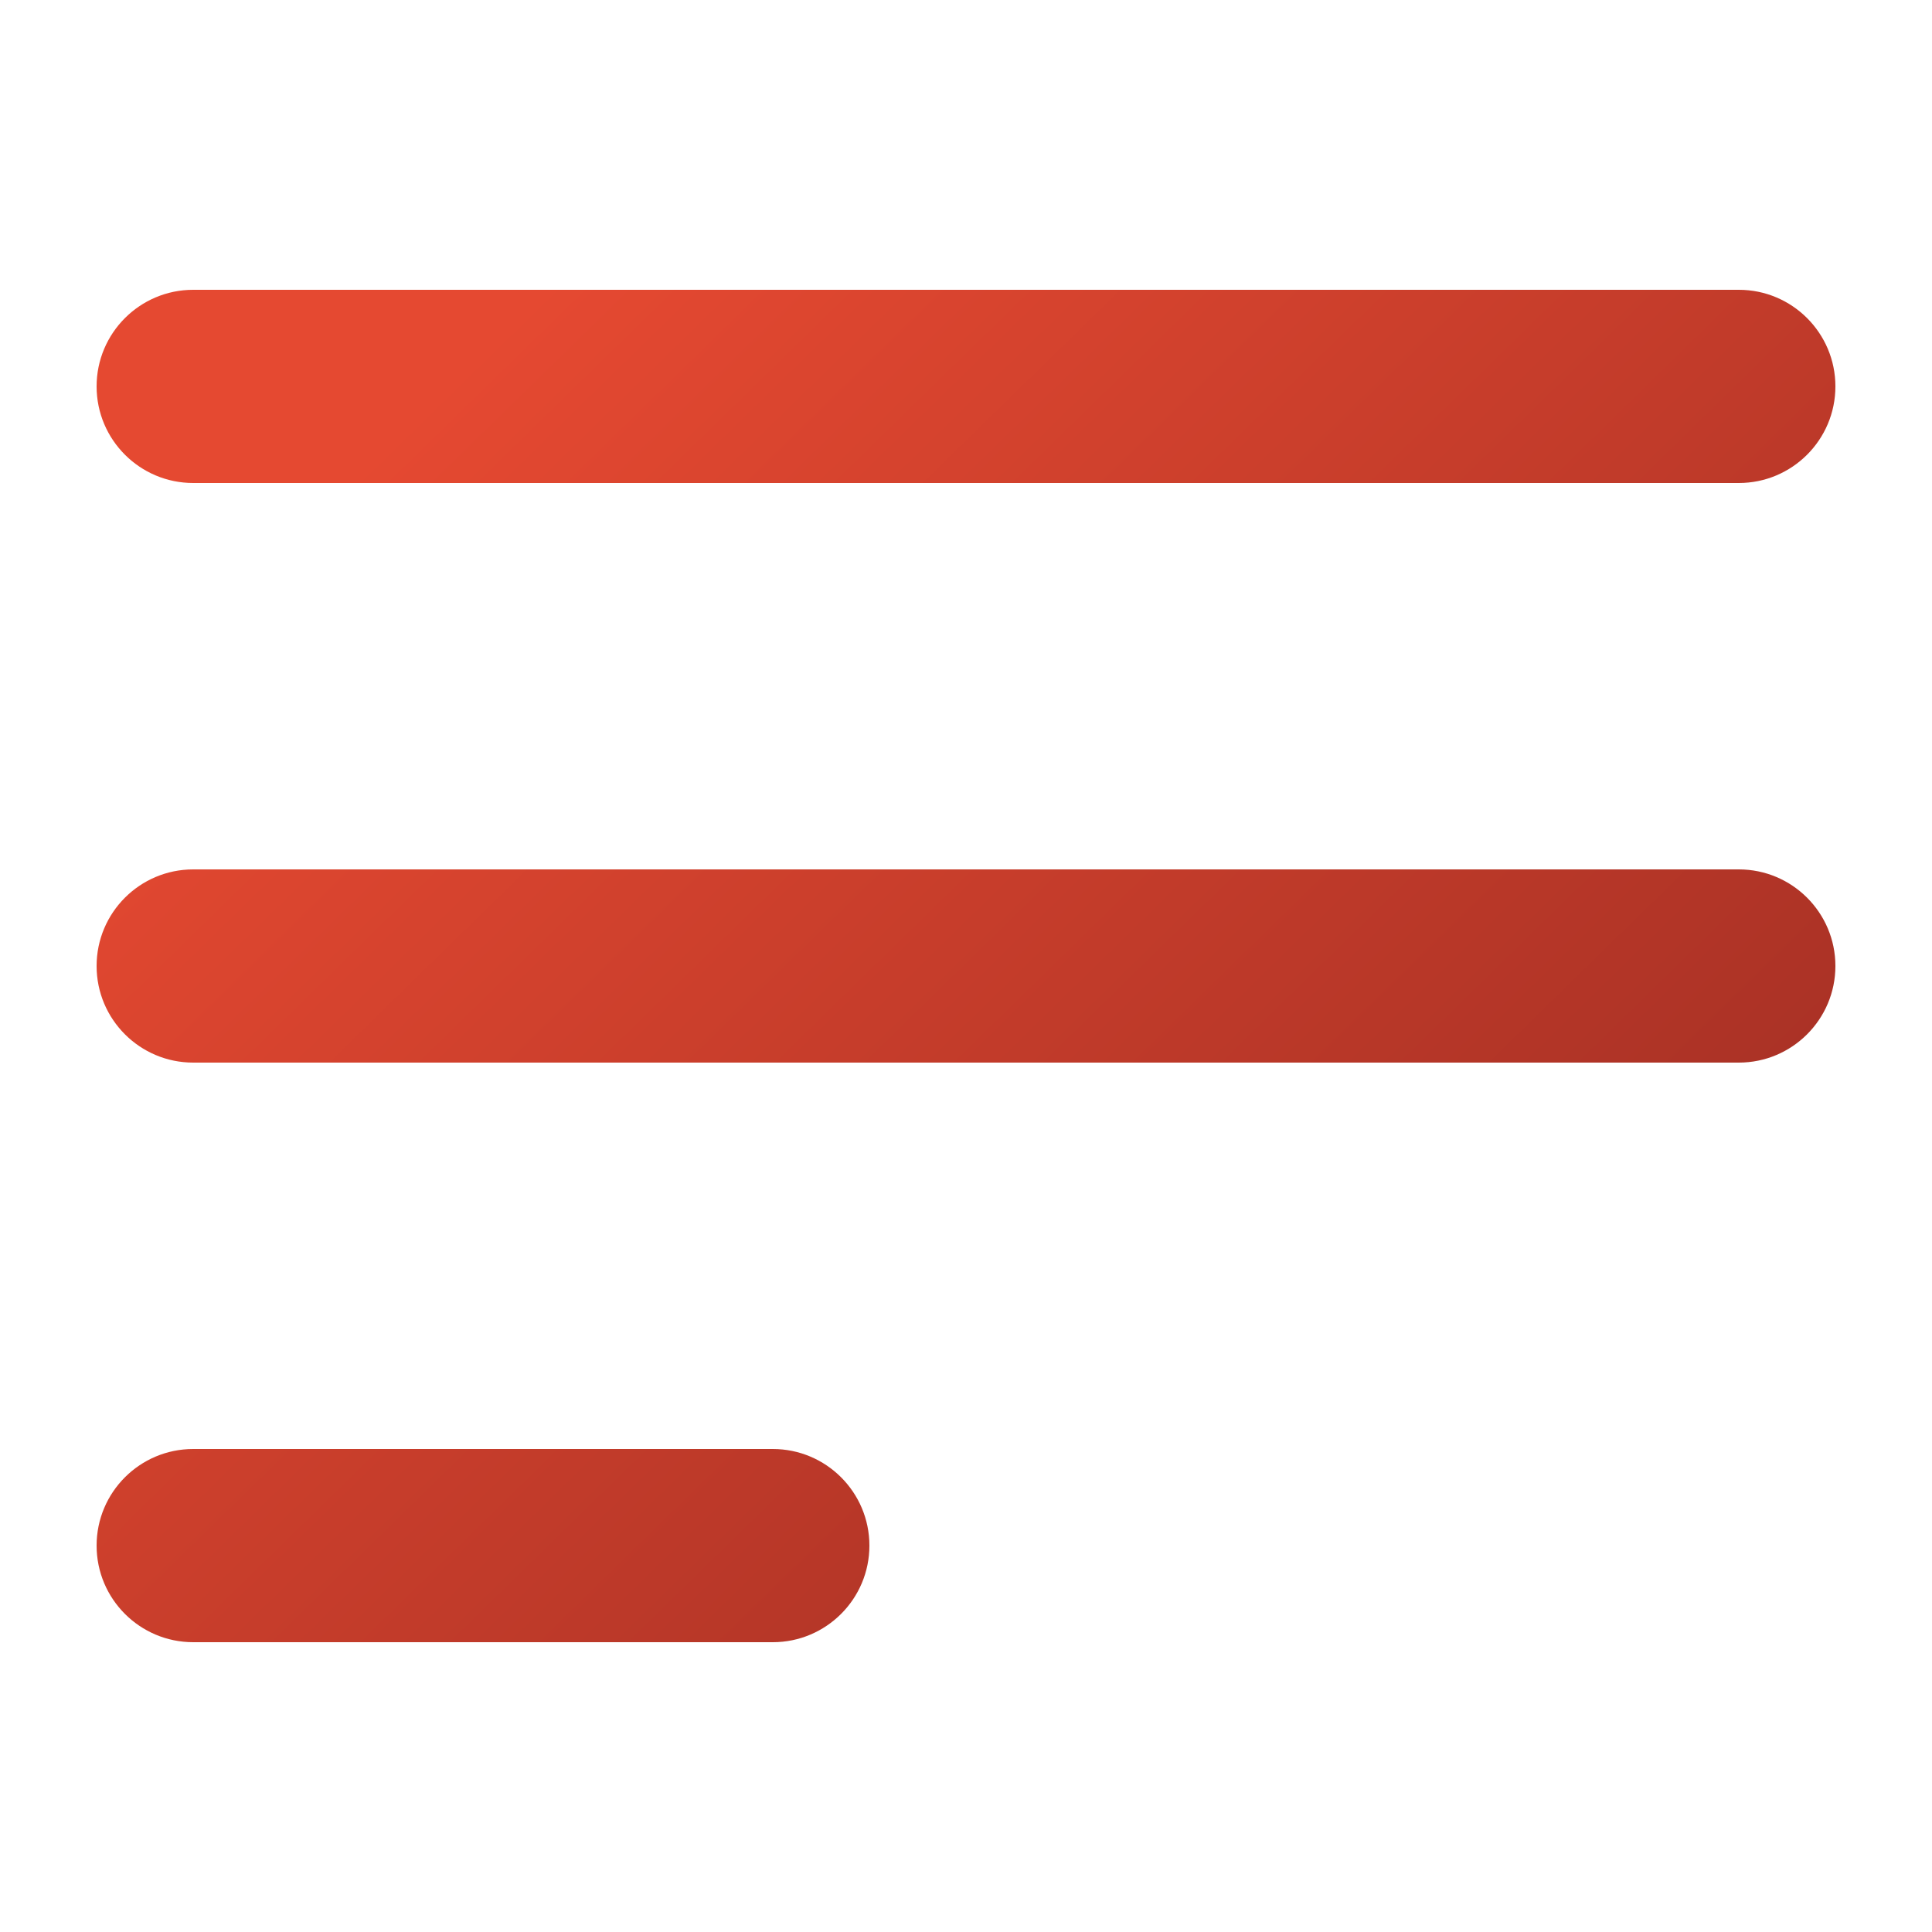 <?xml version="1.0" encoding="UTF-8"?> <svg xmlns="http://www.w3.org/2000/svg" width="20" height="20" viewBox="0 0 20 20" fill="none"><path d="M1 4C1 3.448 1.448 3 2 3H18C18.552 3 19 3.448 19 4C19 4.552 18.552 5 18 5H2C1.448 5 1 4.552 1 4Z" fill="url(#paint0_linear_30_98)"></path><path d="M1 10C1 9.448 1.448 9 2 9H18C18.552 9 19 9.448 19 10C19 10.552 18.552 11 18 11H2C1.448 11 1 10.552 1 10Z" fill="url(#paint1_linear_30_98)"></path><path d="M1 16C1 15.448 1.448 15 2 15H8C8.552 15 9 15.448 9 16C9 16.552 8.552 17 8 17H2C1.448 17 1 16.552 1 16Z" fill="url(#paint2_linear_30_98)"></path><defs><linearGradient id="paint0_linear_30_98" x1="4.76" y1="3.821" x2="16.478" y2="15.812" gradientUnits="userSpaceOnUse"><stop stop-color="#E54931"></stop><stop offset="1" stop-color="#A32F24"></stop></linearGradient><linearGradient id="paint1_linear_30_98" x1="4.76" y1="3.821" x2="16.478" y2="15.812" gradientUnits="userSpaceOnUse"><stop stop-color="#E54931"></stop><stop offset="1" stop-color="#A32F24"></stop></linearGradient><linearGradient id="paint2_linear_30_98" x1="4.76" y1="3.821" x2="16.478" y2="15.812" gradientUnits="userSpaceOnUse"><stop stop-color="#E54931"></stop><stop offset="1" stop-color="#A32F24"></stop></linearGradient></defs></svg> 